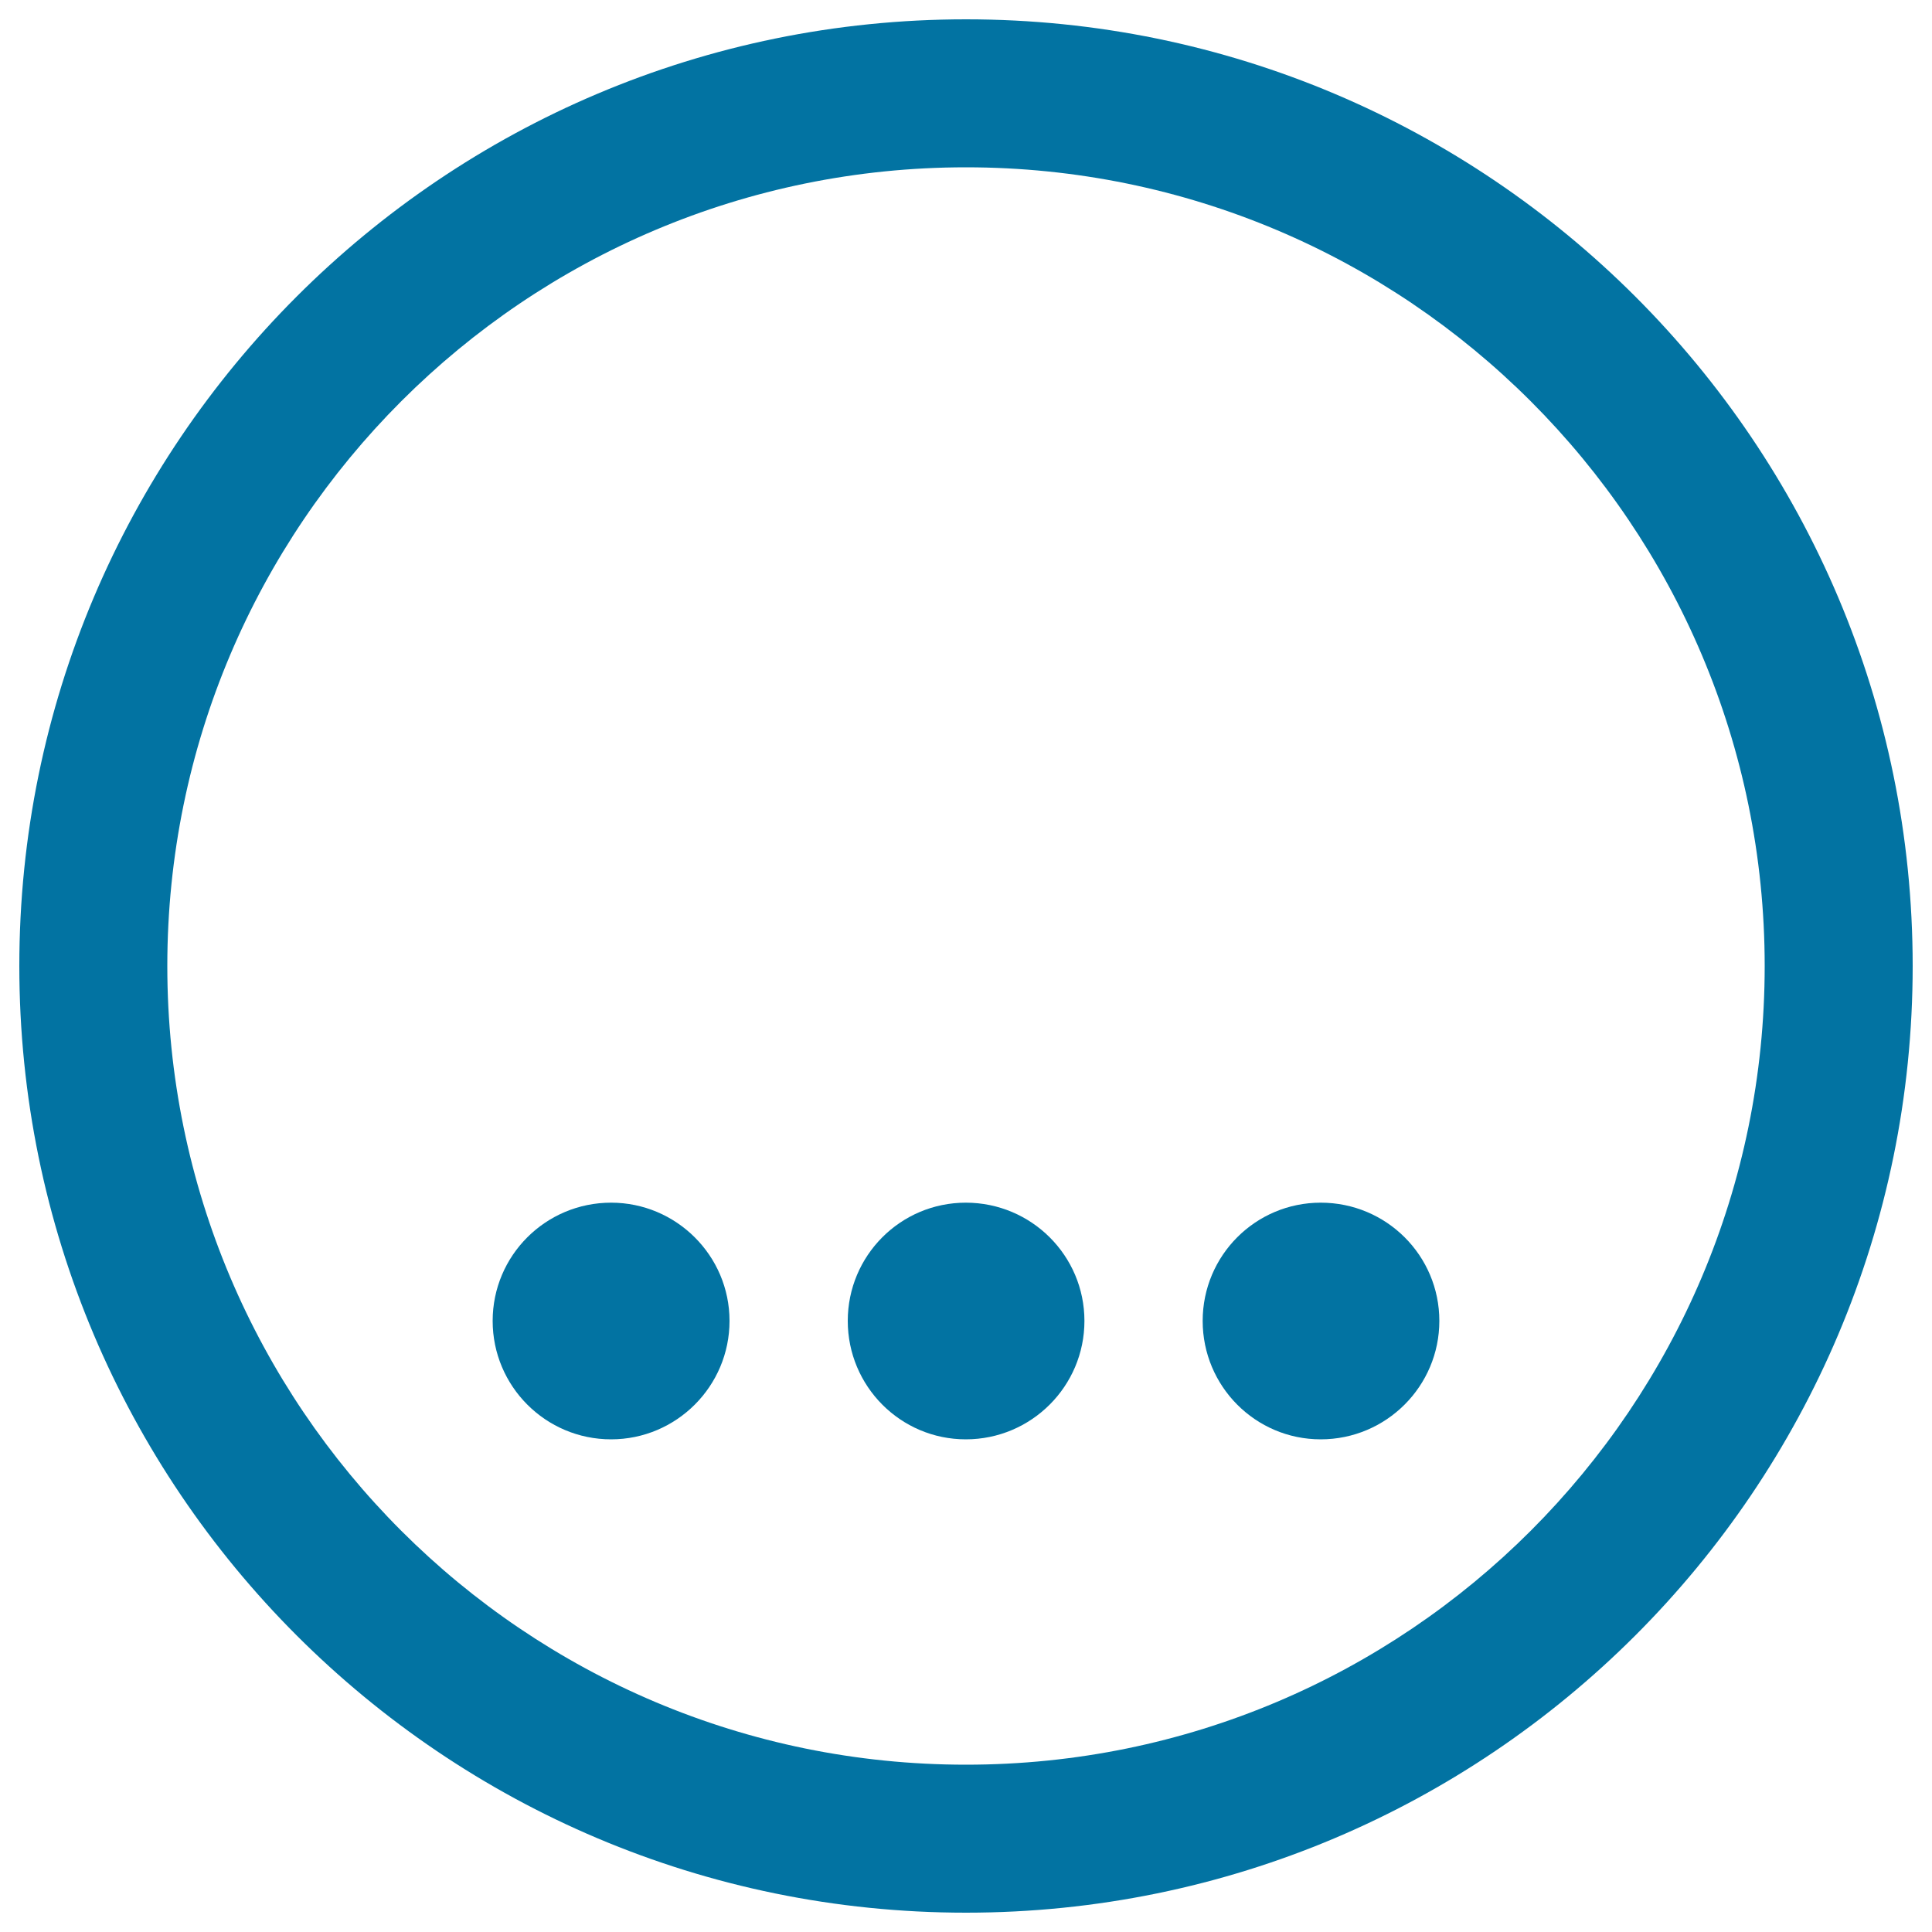 <svg xmlns="http://www.w3.org/2000/svg" viewBox="0 0 1000 1000" style="fill:#0273a2">
<title>Three Points At The Bottom Of A Circle SVG icon</title>
<g><g><path d="M500,10C229.4,10,10,229.4,10,500c0,270.6,219.4,490,490,490c270.6,0,490-219.4,490-490C990,229.4,770.6,10,500,10z M500,913.4C271.7,913.4,86.6,728.3,86.6,500S271.7,86.6,500,86.6S913.4,271.7,913.4,500S728.3,913.4,500,913.4z"/><path d="M683.6,622.5c-33.8,0-61.1,27.4-61.1,61.2s27.3,61.3,61.1,61.3c33.9,0,61.4-27.5,61.4-61.3S717.6,622.5,683.6,622.5z"/><path d="M499.9,622.5c-33.8,0-61.1,27.4-61.1,61.2s27.3,61.3,61.1,61.3c33.9,0,61.4-27.5,61.4-61.3S533.8,622.5,499.9,622.5z"/><path d="M316.3,622.5c-33.9,0-61.3,27.4-61.3,61.2s27.4,61.3,61.3,61.3c33.8,0,61.3-27.5,61.3-61.3S350,622.5,316.3,622.5z"/></g></g>
</svg>